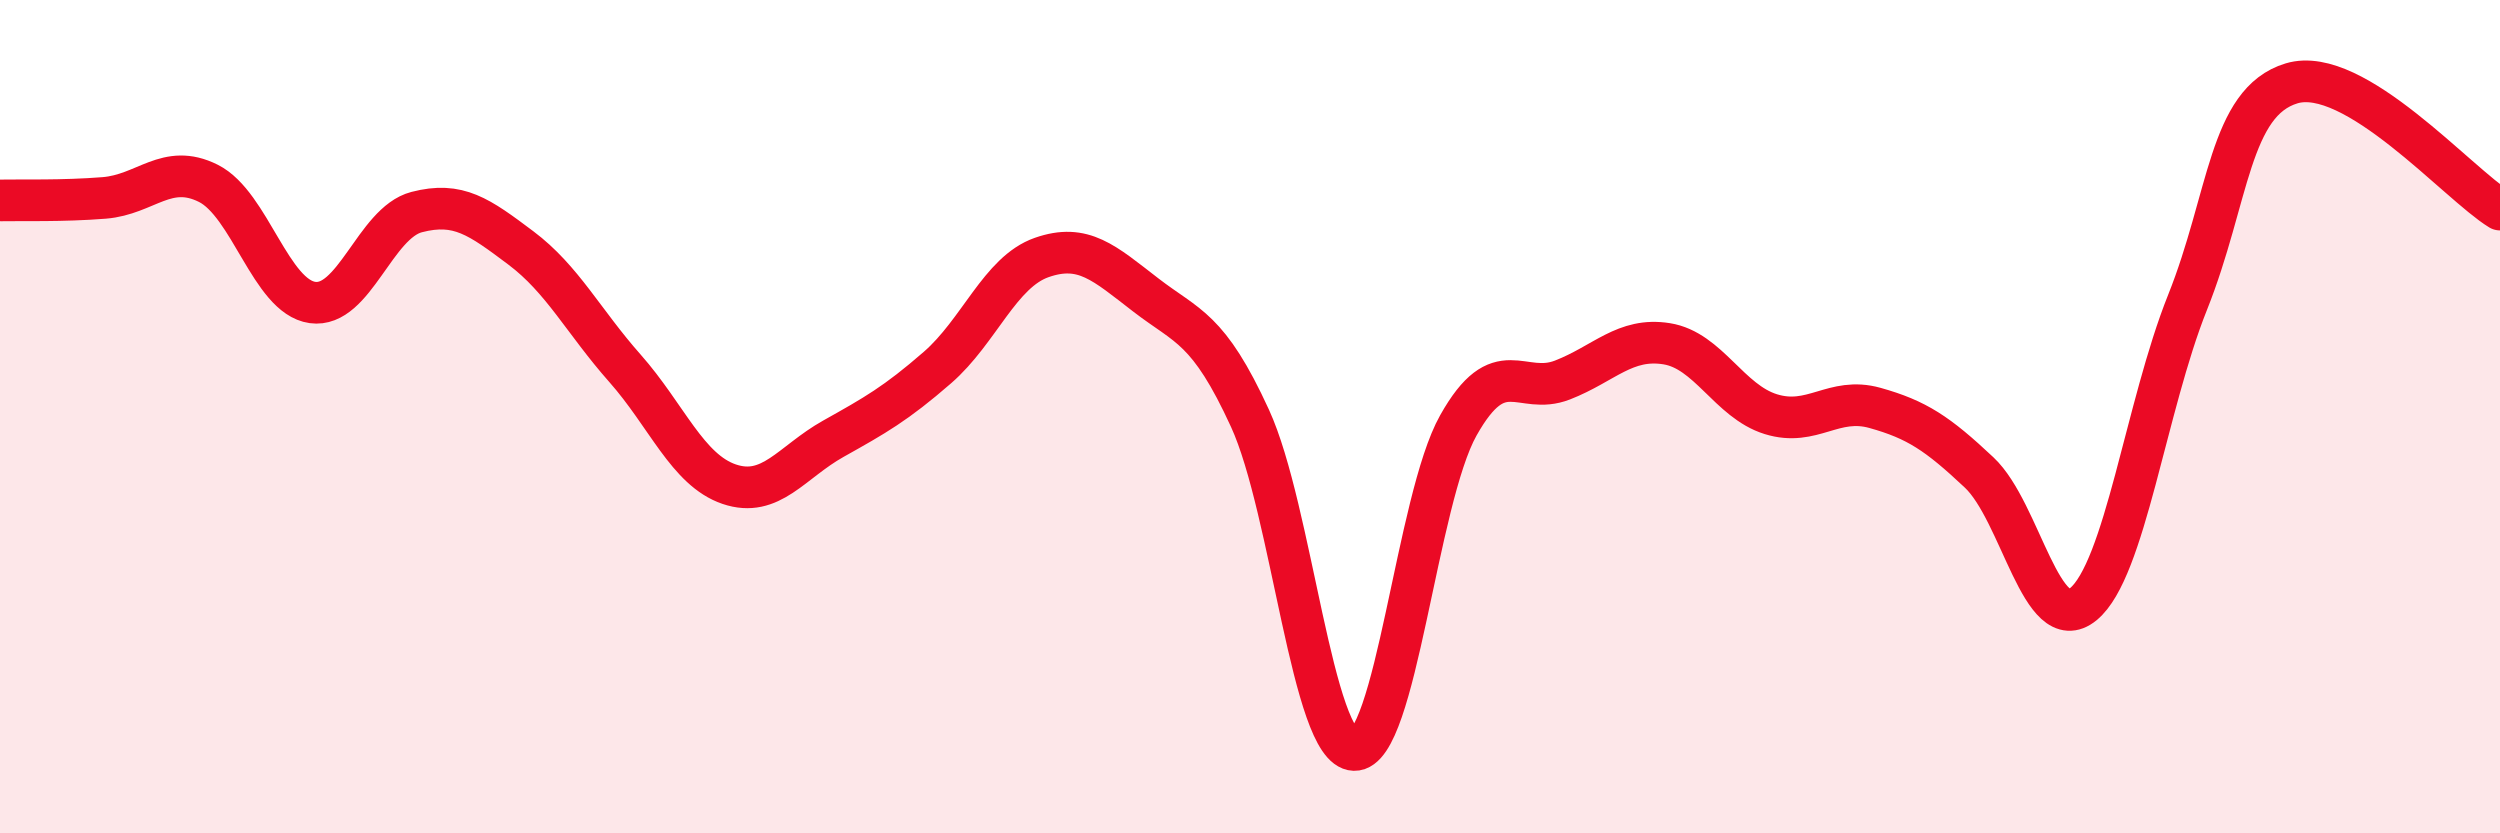 
    <svg width="60" height="20" viewBox="0 0 60 20" xmlns="http://www.w3.org/2000/svg">
      <path
        d="M 0,4.81 C 0.5,4.8 1.5,4.83 2.5,4.75 C 3.5,4.67 4,3.9 5,4.4 C 6,4.9 6.5,7.12 7.5,7.26 C 8.5,7.4 9,5.35 10,5.09 C 11,4.83 11.5,5.2 12.5,5.95 C 13.5,6.7 14,7.71 15,8.84 C 16,9.97 16.5,11.28 17.5,11.62 C 18.5,11.96 19,11.09 20,10.53 C 21,9.97 21.5,9.69 22.5,8.82 C 23.5,7.95 24,6.53 25,6.18 C 26,5.83 26.5,6.31 27.5,7.08 C 28.5,7.85 29,7.86 30,10.04 C 31,12.22 31.5,17.97 32.5,18 C 33.5,18.03 34,11.99 35,10.21 C 36,8.43 36.5,9.51 37.5,9.12 C 38.5,8.73 39,8.09 40,8.25 C 41,8.41 41.5,9.63 42.5,9.94 C 43.5,10.25 44,9.51 45,9.79 C 46,10.07 46.5,10.4 47.5,11.34 C 48.5,12.28 49,15.32 50,14.5 C 51,13.68 51.5,9.76 52.5,7.26 C 53.5,4.76 53.5,2.45 55,2 C 56.5,1.55 59,4.42 60,5.03L60 20L0 20Z"
        fill="#EB0A25"
        opacity="0.1"
        stroke-linecap="round"
        stroke-linejoin="round"
      />
      <path
        d="M 0,4.81 C 0.5,4.8 1.5,4.83 2.5,4.75 C 3.5,4.67 4,3.9 5,4.4 C 6,4.9 6.5,7.12 7.5,7.26 C 8.5,7.4 9,5.35 10,5.09 C 11,4.83 11.5,5.2 12.5,5.95 C 13.5,6.7 14,7.71 15,8.84 C 16,9.97 16.5,11.28 17.5,11.62 C 18.5,11.96 19,11.09 20,10.53 C 21,9.97 21.5,9.69 22.5,8.82 C 23.5,7.95 24,6.53 25,6.18 C 26,5.83 26.5,6.31 27.5,7.08 C 28.5,7.85 29,7.86 30,10.04 C 31,12.22 31.5,17.97 32.5,18 C 33.5,18.03 34,11.99 35,10.21 C 36,8.43 36.5,9.51 37.5,9.12 C 38.5,8.73 39,8.09 40,8.25 C 41,8.41 41.5,9.63 42.5,9.94 C 43.5,10.25 44,9.51 45,9.79 C 46,10.07 46.5,10.4 47.5,11.34 C 48.5,12.28 49,15.32 50,14.5 C 51,13.68 51.5,9.76 52.5,7.26 C 53.5,4.76 53.5,2.45 55,2 C 56.5,1.55 59,4.42 60,5.03"
        stroke="#EB0A25"
        stroke-width="1"
        fill="none"
        stroke-linecap="round"
        stroke-linejoin="round"
      />
    </svg>
  